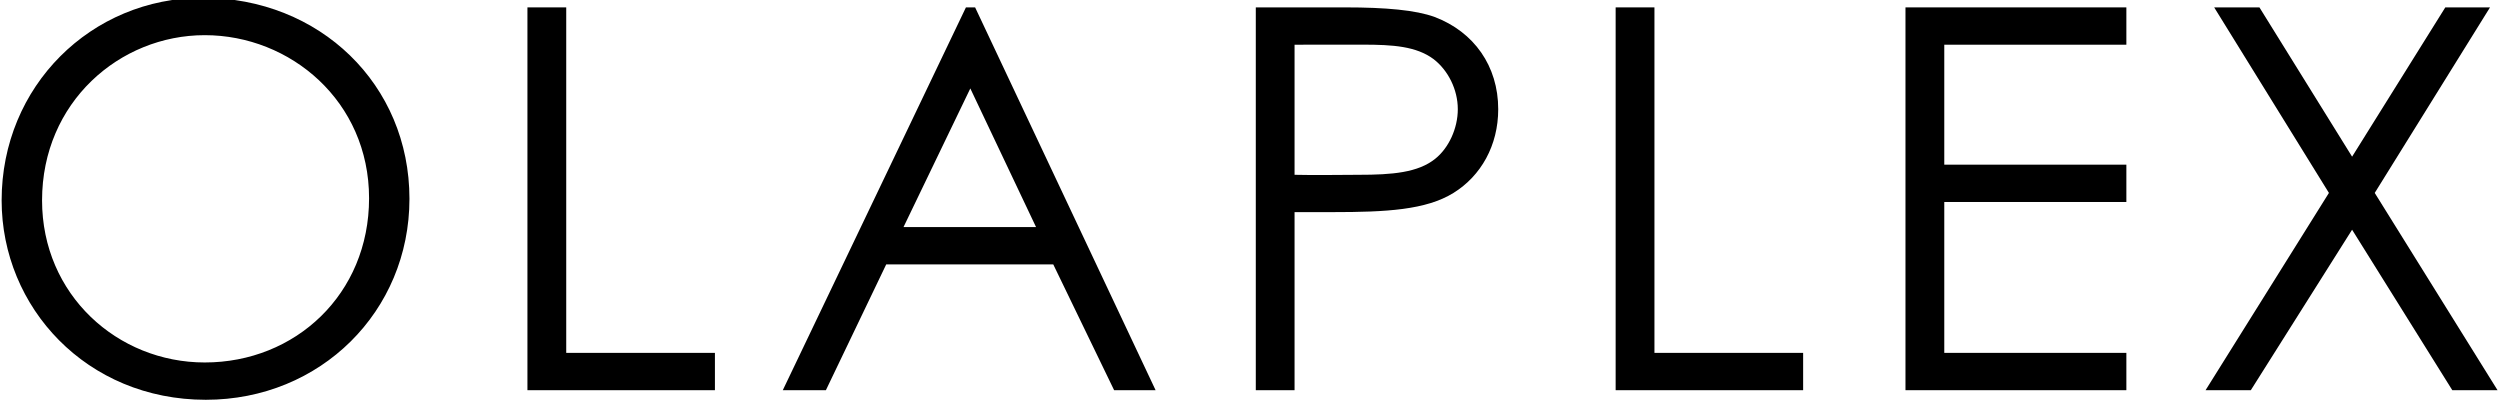 <svg fill="none" height="255" viewBox="0 0 1587 255" width="1587" xmlns="http://www.w3.org/2000/svg" xmlns:xlink="http://www.w3.org/1999/xlink"><clipPath id="a"><path d="m0 0h1585.977v255h-1585.977z"/></clipPath><g clip-path="url(#a)" fill="#000"><path d="m259.921 126.19c0 71.413-56.428 127.595-129.267 127.595-75.583 0-129.618-58.558-129.618-126.577 0-72.432 56.771-128.614 127.56-128.614 74.563 0 131.325 55.173 131.325 127.596zm-233.221 1.018c0 59.898 47.879 102.886 103.278 102.886 57.484 0 104.307-43.327 104.307-104.244 0-61.596-49.929-103.528-104.307-103.528-54.036 0-103.278 42.611-103.278 104.886z"/><path d="m334.818 4.688h24.626v219.315h94.386v23.691h-119.012z"/><path d="m619.004 4.688 114.571 243.006h-26.332l-38.644-79.874h-106.023l-38.301 79.874h-27.361l116.258-243.006zm-3.05 51.448-42.4 87.994h84.122z"/><path d="m797.179 4.688h56.771c25.645 0 44.801 1.697 56.771 6.093 24.959 9.478 40.35 31.142 40.35 58.55 0 23.022-10.941 42.308-28.39 53.135-17.449 10.828-42.743 12.186-76.603 12.186h-24.292v113.043h-24.607zm24.607 23.691v82.58c14.028.34 28.047 0 40.703 0 21.205 0 37.615-1.349 48.556-10.148 8.558-6.771 14.371-19.269 14.371-31.481 0-12.515-6.156-24.701-15.391-31.812-10.94-8.12-25.655-9.176-44.801-9.176z"/><path d="m1025.61 4.688h24.63v219.315h94.39v23.691h-119.02z"/><path d="m1209.6 4.688h140.22v23.691h-115.59v76.148h115.59v23.692h-115.59v95.784h115.59v23.691h-140.22z"/><path d="m1405.56 4.688h28.73l58.82 94.766 59.17-94.766h28.38l-73.18 117.778 77.96 125.229h-28.72l-63.61-101.877-64.29 101.877h-28.73l78.31-125.229z"/></g></svg>